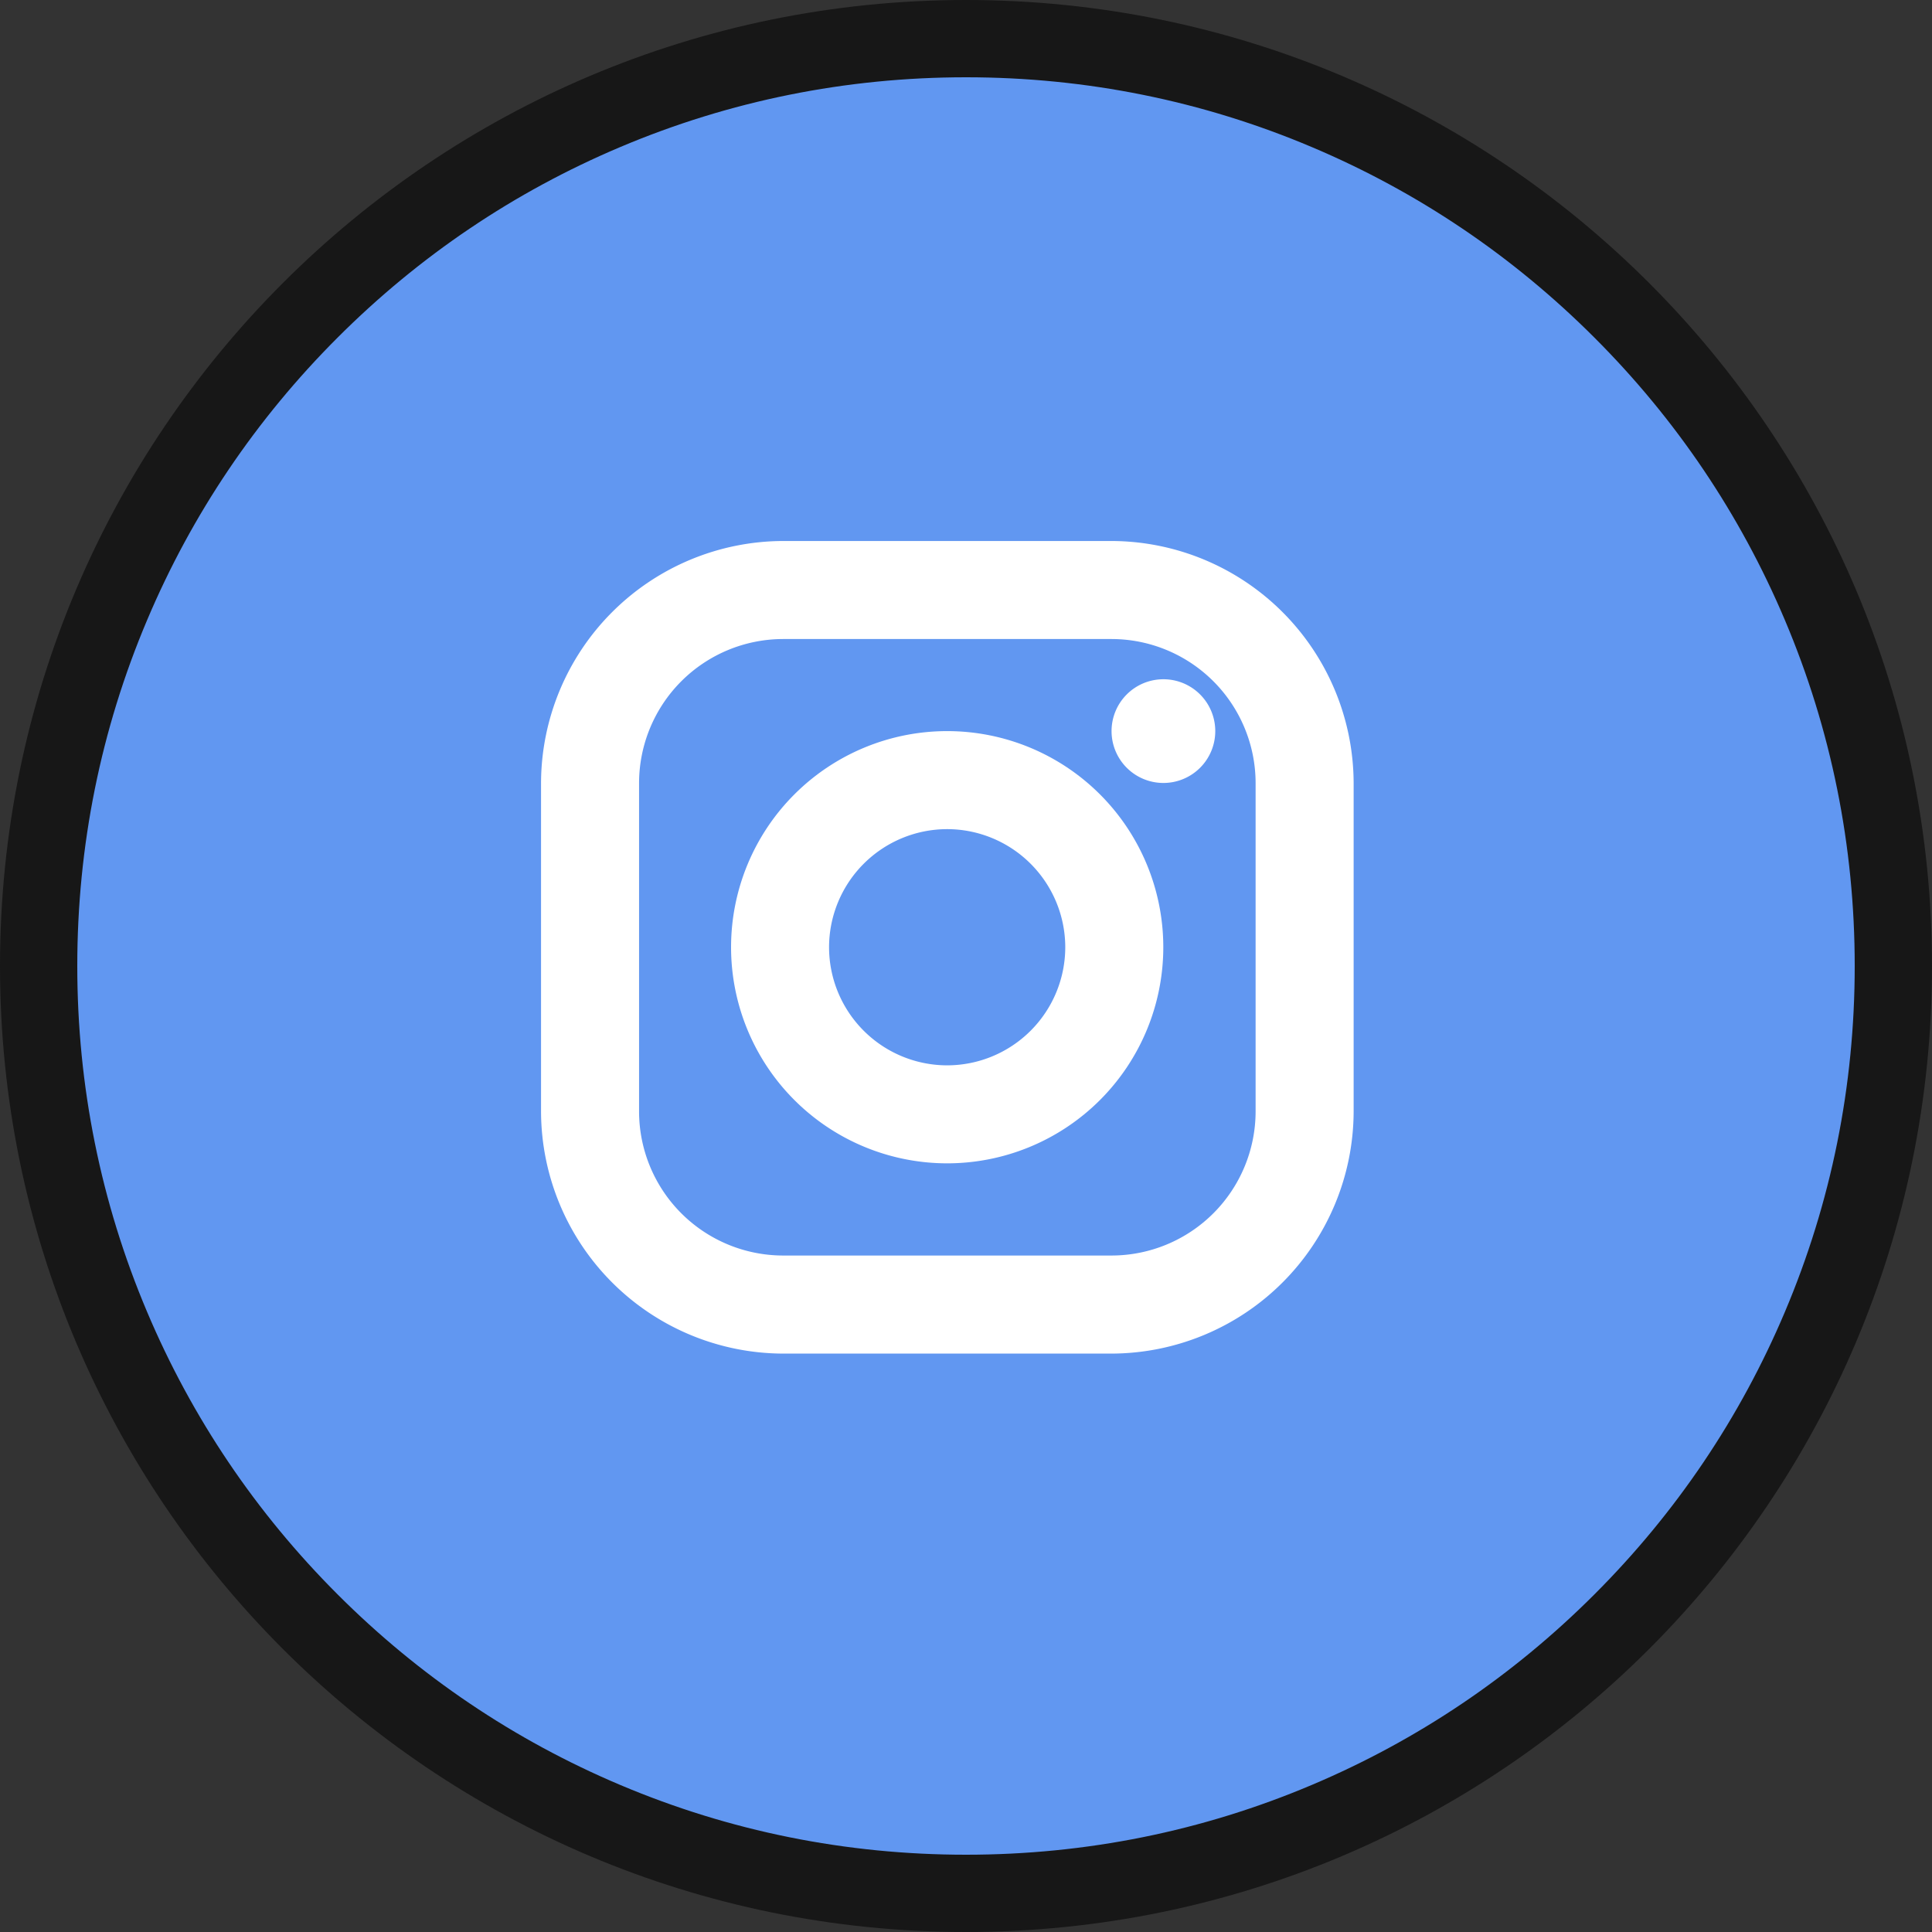 <svg xmlns="http://www.w3.org/2000/svg" width="50" height="50" viewBox="0 0 50 50">
  <rect x="0" y="0" width="50" height="50" fill="#333333" stroke="none"/>
  <g id="グループ_2592" data-name="グループ 2592" transform="translate(17877 22356)">
    <g id="パス_3895" data-name="パス 3895" transform="translate(-17877 -22356)" fill="#6197f1">
      <path d="M 25 49 C 21.76 49 18.617 48.366 15.658 47.114 C 12.801 45.906 10.234 44.175 8.029 41.971 C 5.825 39.766 4.094 37.199 2.886 34.342 C 1.634 31.383 1 28.24 1 25 C 1 21.76 1.634 18.617 2.886 15.658 C 4.094 12.801 5.825 10.234 8.029 8.029 C 10.234 5.825 12.801 4.094 15.658 2.886 C 18.617 1.634 21.76 1 25 1 C 28.24 1 31.383 1.634 34.342 2.886 C 37.199 4.094 39.766 5.825 41.971 8.029 C 44.175 10.234 45.906 12.801 47.114 15.658 C 48.366 18.617 49 21.76 49 25 C 49 28.24 48.366 31.383 47.114 34.342 C 45.906 37.199 44.175 39.766 41.971 41.971 C 39.766 44.175 37.199 45.906 34.342 47.114 C 31.383 48.366 28.24 49 25 49 Z" stroke="none"/>
      <path d="M 25 2 C 21.894 2 18.882 2.608 16.048 3.807 C 13.309 4.965 10.849 6.624 8.737 8.737 C 6.624 10.849 4.965 13.309 3.807 16.048 C 2.608 18.882 2 21.894 2 25 C 2 28.106 2.608 31.118 3.807 33.952 C 4.965 36.691 6.624 39.151 8.737 41.263 C 10.849 43.376 13.309 45.035 16.048 46.193 C 18.882 47.392 21.894 48 25 48 C 28.106 48 31.118 47.392 33.952 46.193 C 36.691 45.035 39.151 43.376 41.263 41.263 C 43.376 39.151 45.035 36.691 46.193 33.952 C 47.392 31.118 48 28.106 48 25 C 48 21.894 47.392 18.882 46.193 16.048 C 45.035 13.309 43.376 10.849 41.263 8.737 C 39.151 6.624 36.691 4.965 33.952 3.807 C 31.118 2.608 28.106 2 25 2 M 25 0 C 38.807 0 50 11.193 50 25 C 50 38.807 38.807 50 25 50 C 11.193 50 0 38.807 0 25 C 0 11.193 11.193 0 25 0 Z" stroke="none" fill="#171717"/>
    </g>
    <path id="パス_784" data-name="パス 784" d="M-102.948,186.362a3.732,3.732,0,0,1,3.728,3.728v8.5a3.732,3.732,0,0,1-3.728,3.727h-8.5a3.732,3.732,0,0,1-3.728-3.727v-8.5a3.732,3.732,0,0,1,3.728-3.728h8.5m0-2.537h-8.5a6.283,6.283,0,0,0-6.265,6.265v8.5a6.283,6.283,0,0,0,6.265,6.265h8.5a6.283,6.283,0,0,0,6.265-6.265v-8.5a6.283,6.283,0,0,0-6.265-6.265Z" transform="translate(-17745.285 -22525.824)" fill="#fff"/>
    <path id="パス_785" data-name="パス 785" d="M-83.373,191.825a1.342,1.342,0,0,0-1.342,1.342,1.342,1.342,0,0,0,1.342,1.342,1.342,1.342,0,0,0,1.342-1.342,1.342,1.342,0,0,0-1.342-1.342Z" transform="translate(-17763.518 -22530.246)" fill="#fff"/>
    <path id="パス_786" data-name="パス 786" d="M-101.122,197.362a3.06,3.06,0,0,1,3.056,3.057,3.06,3.06,0,0,1-3.056,3.056,3.06,3.06,0,0,1-3.057-3.056,3.06,3.06,0,0,1,3.057-3.057m0-2.537a5.593,5.593,0,0,0-5.593,5.593,5.594,5.594,0,0,0,5.593,5.593,5.594,5.594,0,0,0,5.593-5.593,5.593,5.593,0,0,0-5.593-5.593Z" transform="translate(-17751.365 -22531.904)" fill="#fff"/>
  </g>
</svg>
